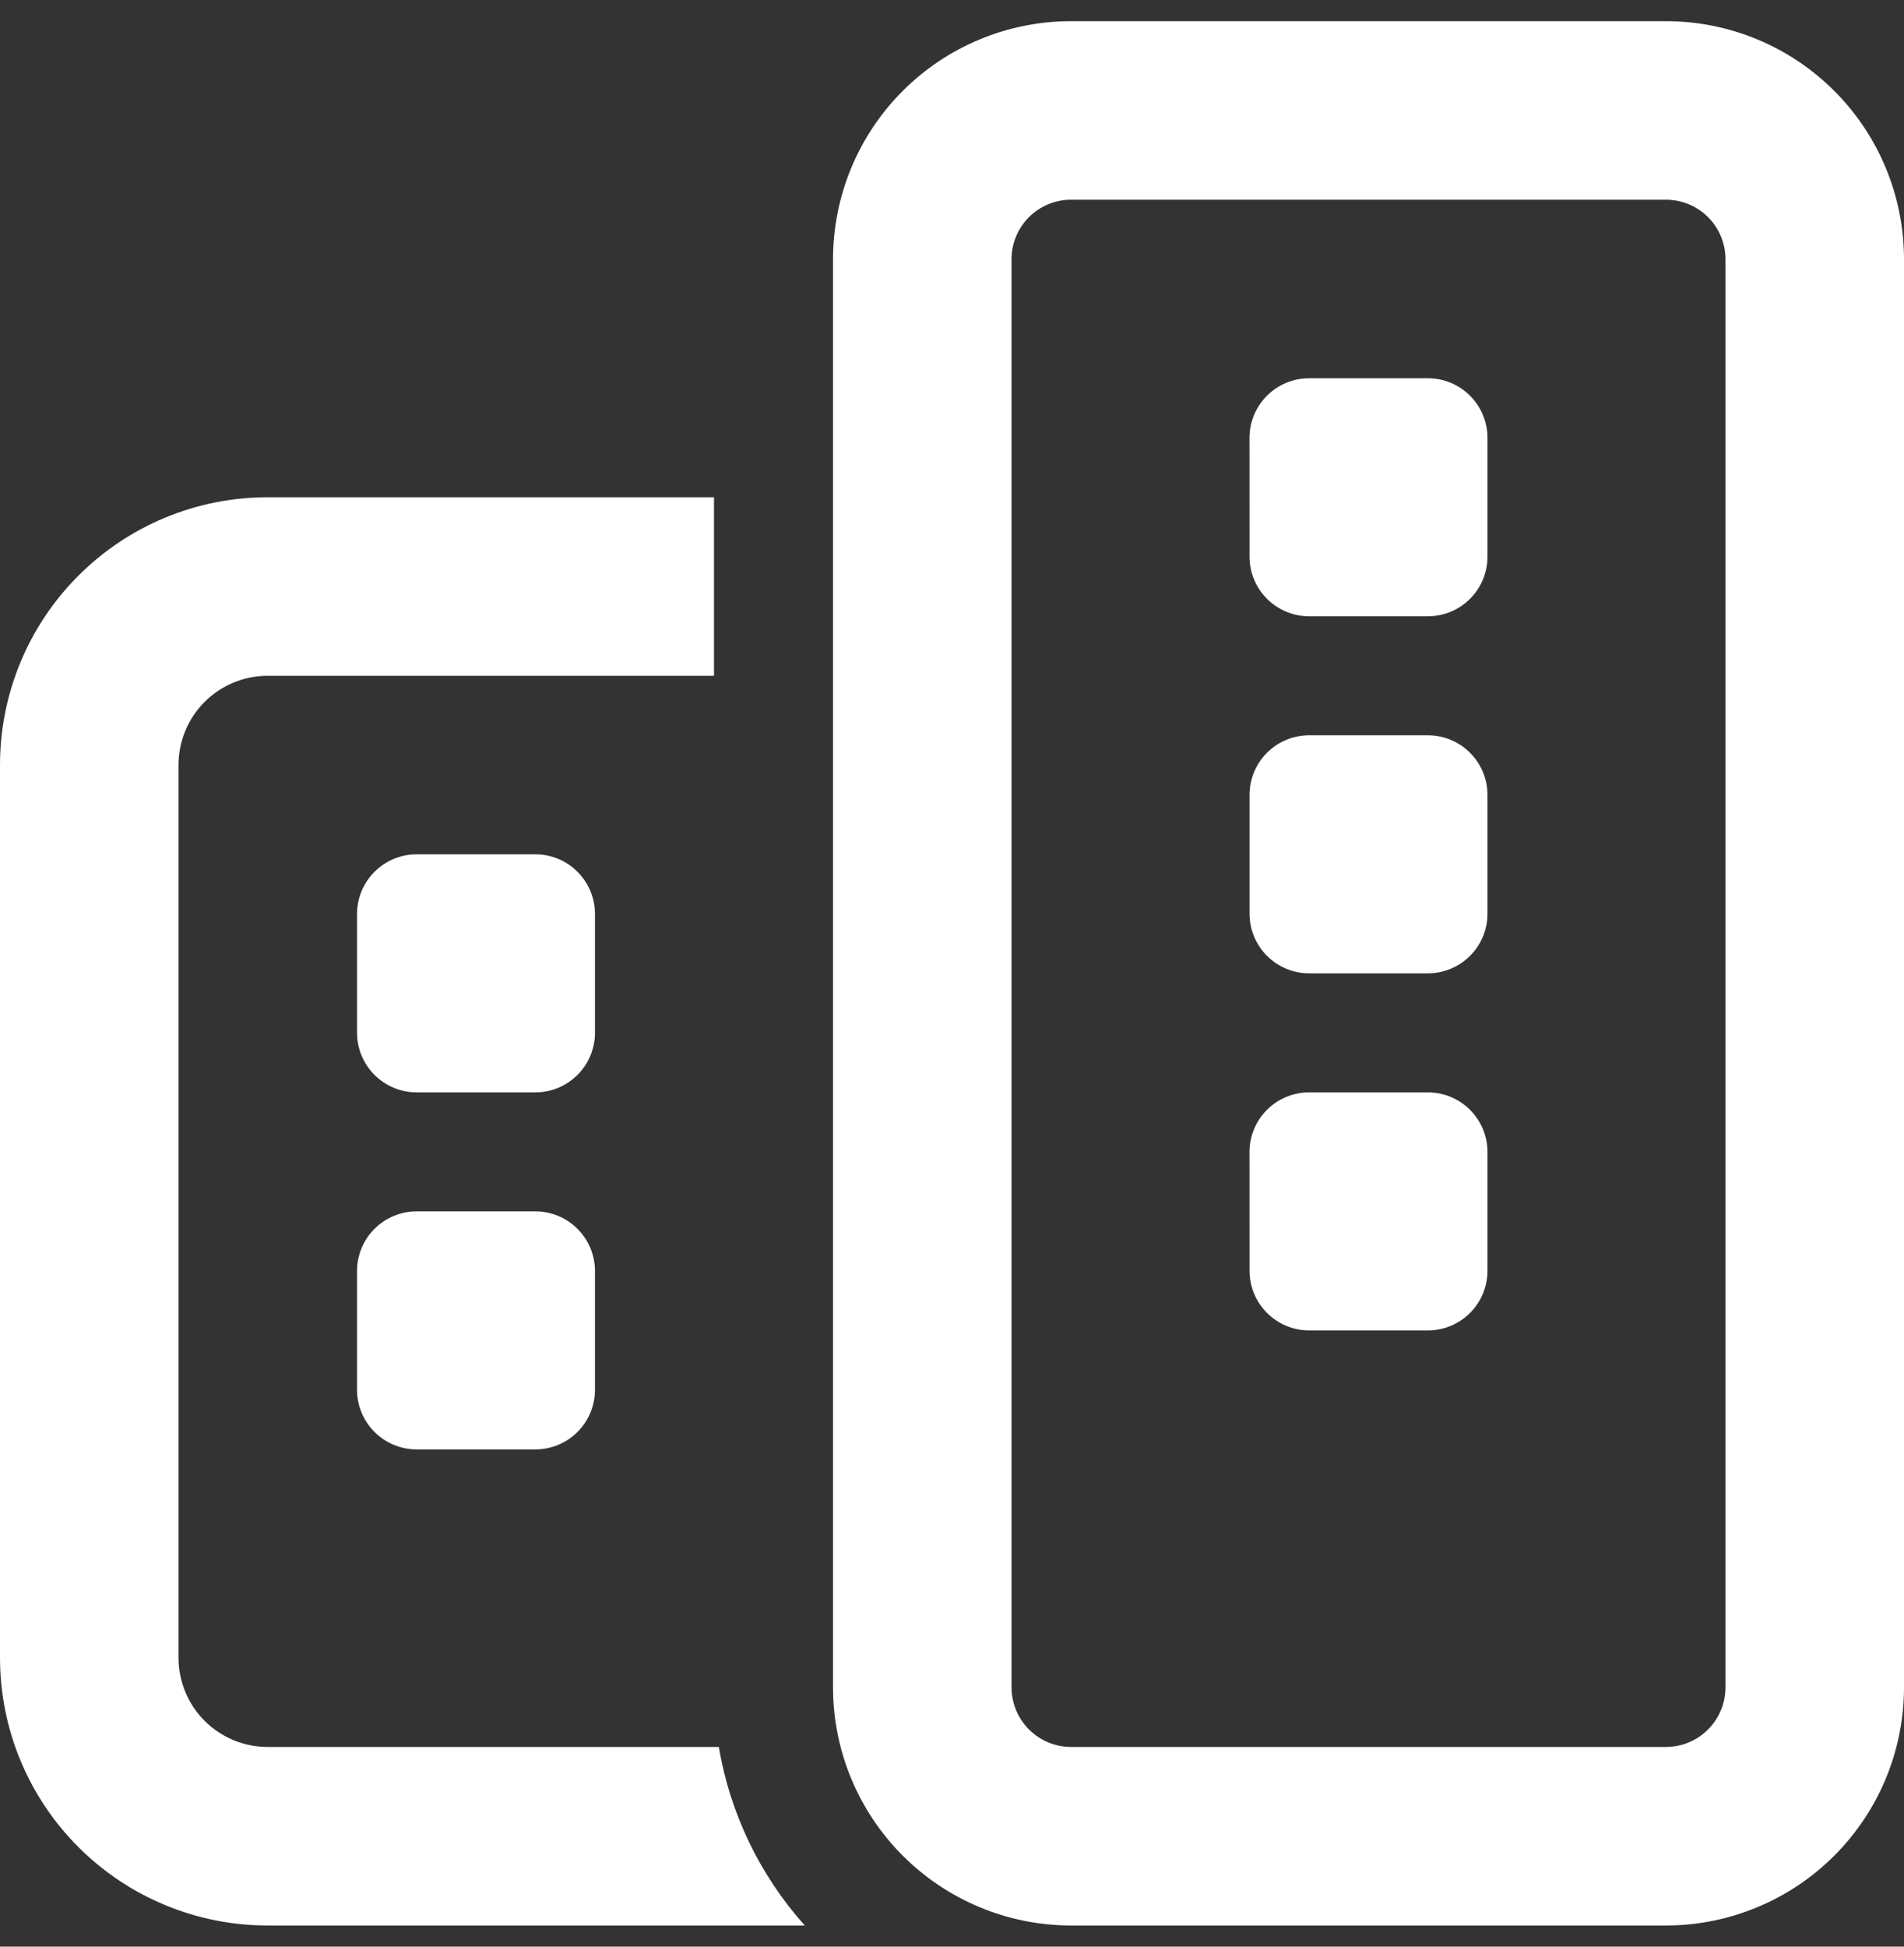 <svg width="45" height="46" viewBox="0 0 45 46" fill="none" xmlns="http://www.w3.org/2000/svg">
<rect x="0" y="0" width="45" height="46" fill="#333333" stroke="none"/>
<path id="buildings" opacity="0.999" d="M29.531 27.219C29.532 26.846 29.68 26.489 29.944 26.226C30.207 25.962 30.564 25.814 30.937 25.813H33.75C34.123 25.814 34.48 25.962 34.743 26.226C35.007 26.489 35.155 26.846 35.156 27.219V30.032C35.155 30.405 35.007 30.762 34.743 31.025C34.48 31.288 34.123 31.437 33.75 31.438H30.938C30.565 31.437 30.208 31.288 29.945 31.025C29.681 30.762 29.533 30.405 29.532 30.032L29.531 27.219ZM29.531 10.344C29.532 9.971 29.68 9.614 29.944 9.351C30.207 9.088 30.564 8.939 30.937 8.938H33.75C34.123 8.939 34.48 9.088 34.743 9.351C35.007 9.614 35.155 9.971 35.156 10.344V13.157C35.155 13.53 35.007 13.887 34.743 14.15C34.48 14.414 34.123 14.562 33.75 14.563H30.938C30.565 14.562 30.208 14.414 29.945 14.15C29.681 13.887 29.533 13.53 29.532 13.157L29.531 10.344ZM30.938 23C30.565 22.999 30.208 22.851 29.945 22.587C29.681 22.324 29.533 21.967 29.532 21.594V18.781C29.533 18.408 29.681 18.051 29.945 17.788C30.208 17.524 30.565 17.376 30.938 17.375H33.75C34.123 17.376 34.48 17.524 34.743 17.788C35.007 18.051 35.155 18.408 35.156 18.781V21.594C35.155 21.967 35.007 22.324 34.743 22.587C34.48 22.851 34.123 22.999 33.75 23H30.938ZM39.375 0.5C40.867 0.501 42.297 1.093 43.352 2.148C44.407 3.203 44.999 4.633 45 6.125V39.875C44.999 41.366 44.406 42.796 43.351 43.851C42.296 44.906 40.866 45.499 39.375 45.5H25.313C23.822 45.499 22.392 44.906 21.337 43.851C20.282 42.796 19.689 41.366 19.688 39.875V6.125C19.689 4.633 20.281 3.203 21.336 2.148C22.391 1.093 23.821 0.501 25.313 0.5L39.375 0.5ZM39.375 4.719H25.313C24.94 4.72 24.583 4.868 24.319 5.131C24.056 5.395 23.907 5.752 23.907 6.125V39.875C23.908 40.248 24.056 40.605 24.32 40.868C24.583 41.132 24.94 41.28 25.313 41.281H39.375C39.748 41.28 40.105 41.132 40.368 40.868C40.632 40.605 40.78 40.248 40.781 39.875V6.125C40.781 5.752 40.632 5.395 40.369 5.131C40.105 4.868 39.748 4.72 39.375 4.719ZM16.875 15.969H6.328C6.051 15.969 5.777 16.023 5.521 16.129C5.265 16.235 5.032 16.39 4.836 16.586C4.64 16.782 4.485 17.015 4.379 17.271C4.273 17.527 4.219 17.801 4.219 18.078V39.172C4.219 39.449 4.273 39.723 4.379 39.979C4.485 40.235 4.64 40.468 4.836 40.664C5.032 40.86 5.265 41.015 5.521 41.121C5.777 41.227 6.051 41.281 6.328 41.281H16.989C17.254 42.851 17.959 44.313 19.02 45.5H6.328C5.497 45.5 4.674 45.337 3.906 45.019C3.138 44.701 2.441 44.235 1.853 43.647C1.265 43.059 0.799 42.362 0.481 41.594C0.163 40.826 -0 40.003 3.16285e-07 39.172V18.078C-0 17.247 0.163 16.424 0.481 15.656C0.799 14.888 1.265 14.191 1.853 13.603C2.441 13.015 3.138 12.549 3.906 12.231C4.674 11.913 5.497 11.75 6.328 11.75H16.875V15.969ZM12.656 28.625C13.029 28.626 13.386 28.774 13.649 29.038C13.912 29.301 14.061 29.658 14.062 30.031V32.844C14.061 33.217 13.912 33.574 13.649 33.837C13.386 34.1 13.029 34.249 12.656 34.25H9.844C9.471 34.249 9.114 34.1 8.851 33.837C8.588 33.574 8.439 33.217 8.438 32.844V30.031C8.439 29.658 8.588 29.301 8.851 29.038C9.114 28.774 9.471 28.626 9.844 28.625H12.656ZM12.656 20.188C13.029 20.189 13.386 20.337 13.649 20.601C13.912 20.864 14.061 21.221 14.062 21.594V24.407C14.061 24.78 13.912 25.137 13.649 25.4C13.386 25.663 13.029 25.812 12.656 25.813H9.844C9.471 25.812 9.114 25.663 8.851 25.4C8.588 25.137 8.439 24.78 8.438 24.407V21.594C8.439 21.221 8.588 20.864 8.851 20.601C9.114 20.337 9.471 20.189 9.844 20.188H12.656Z" fill="white"/>
</svg>
